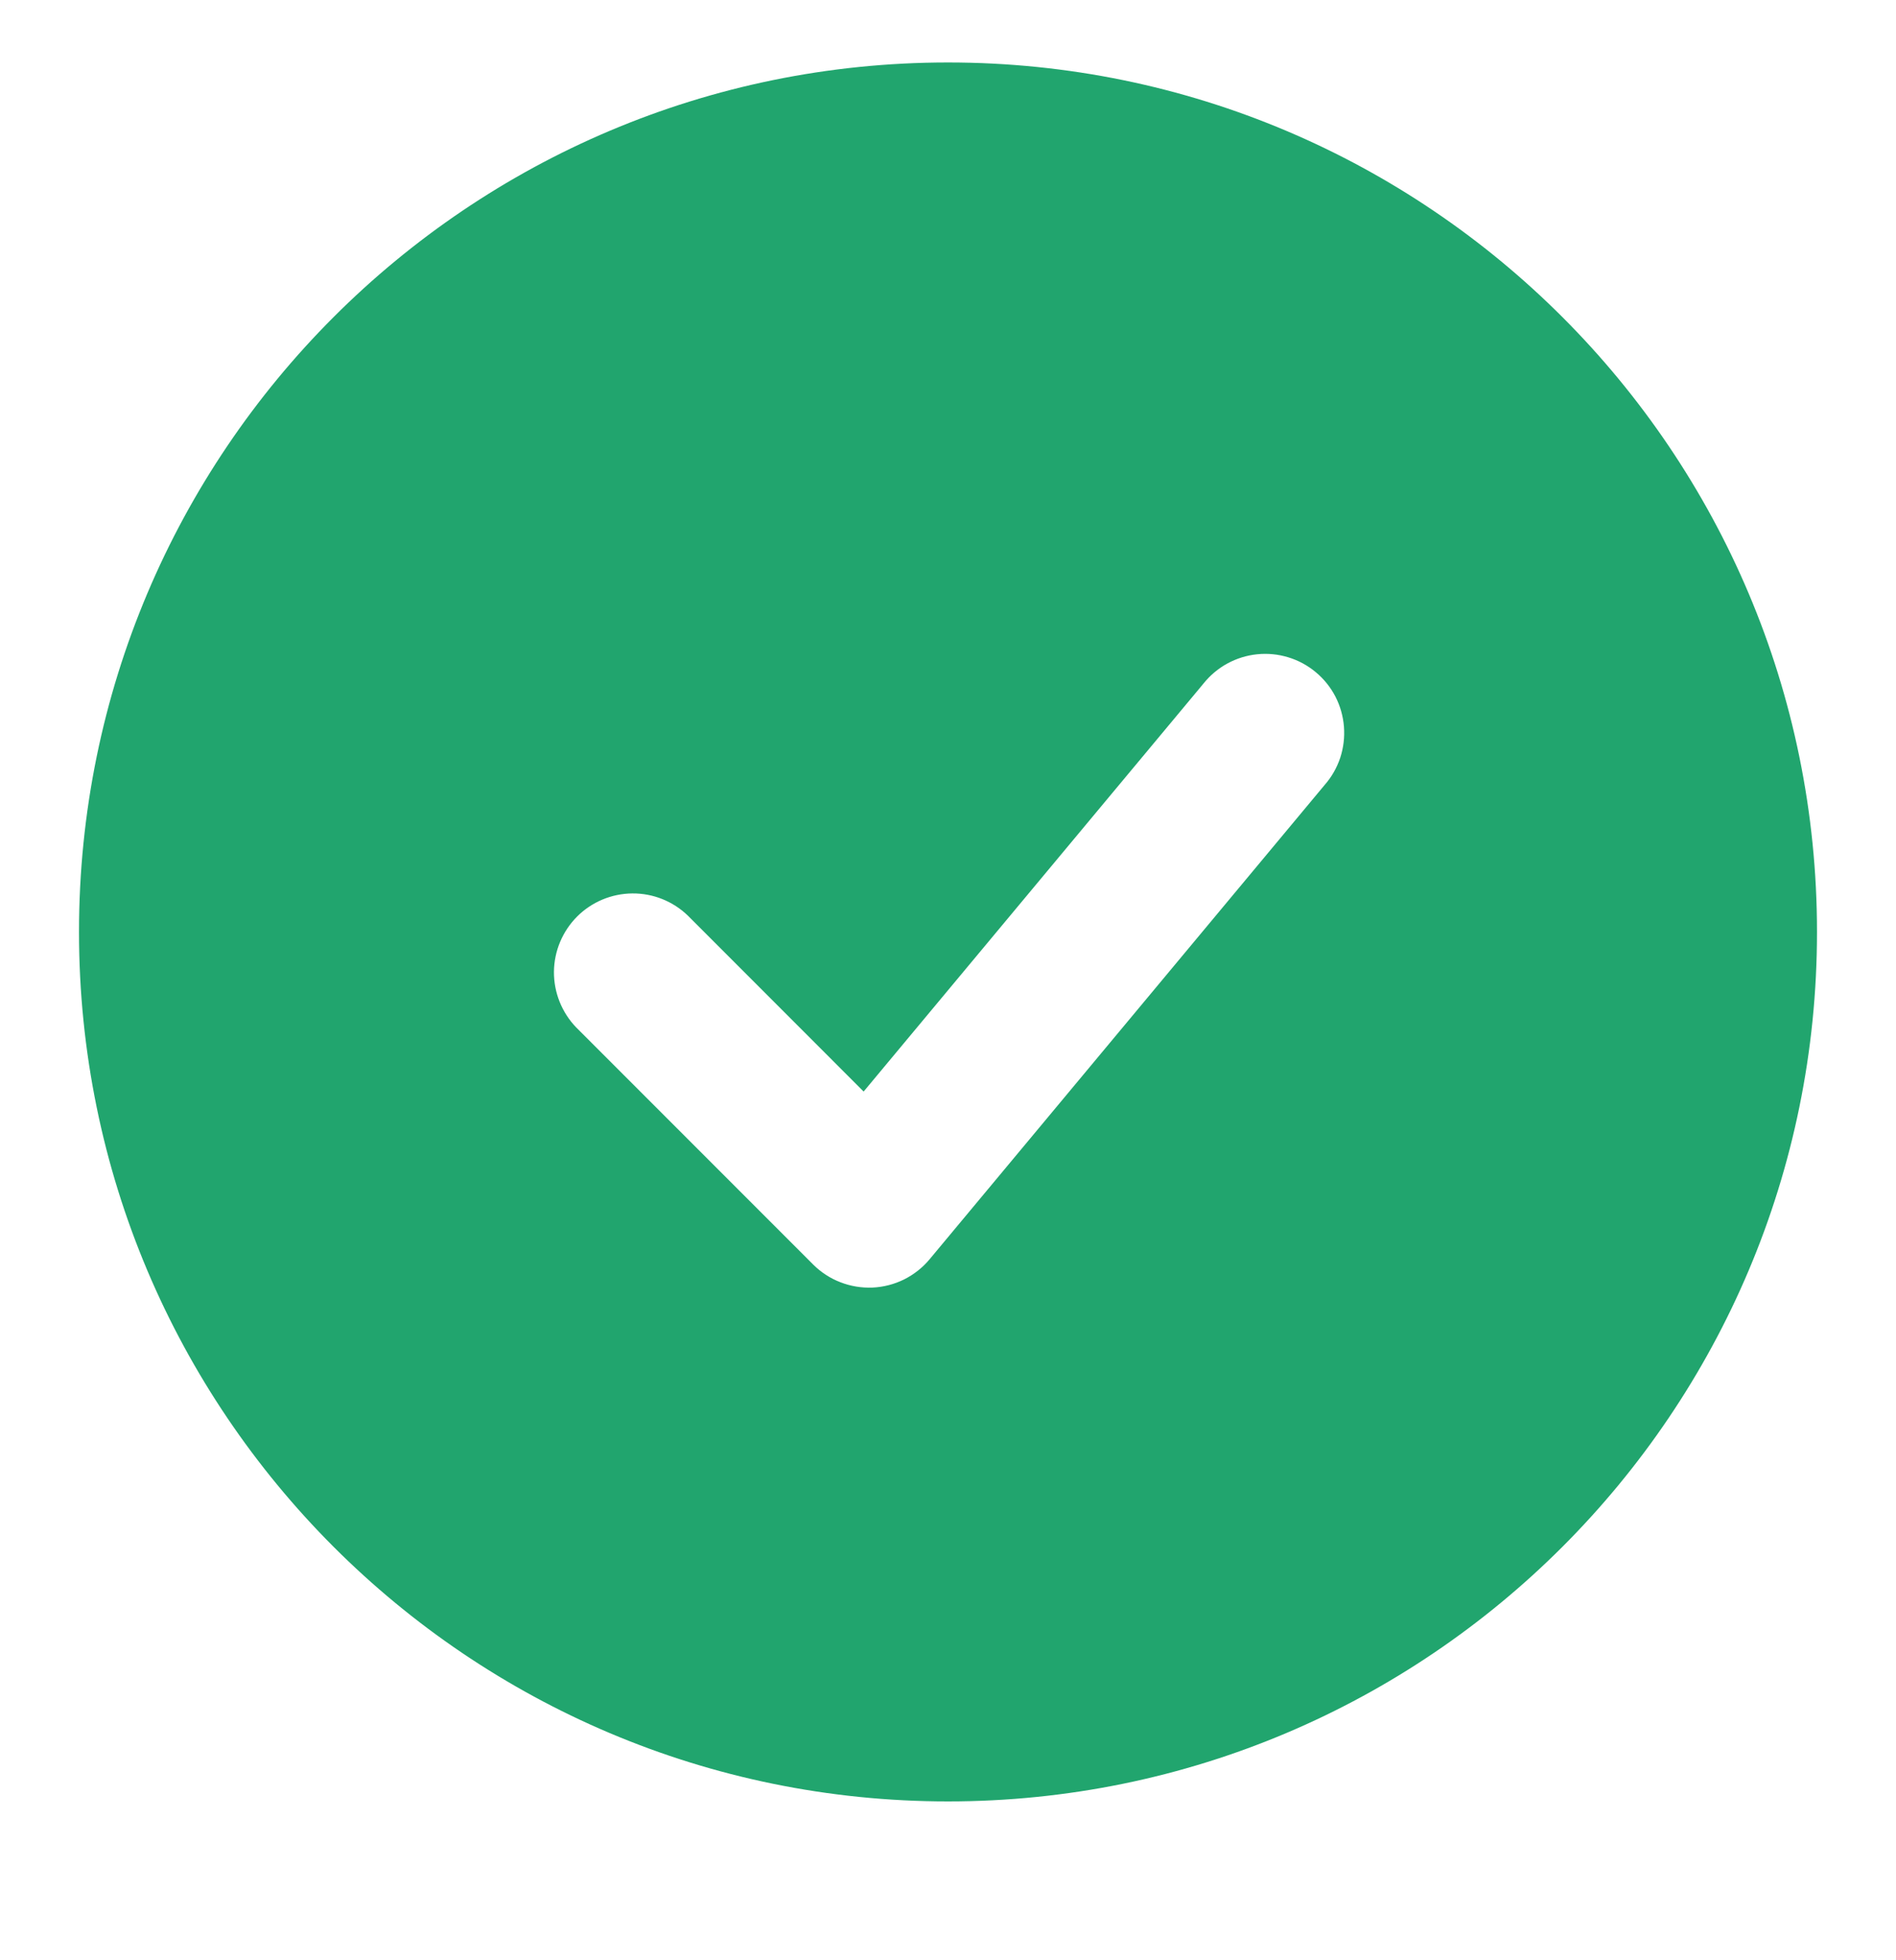 <svg width="30" height="31" viewBox="0 0 30 31" fill="none" xmlns="http://www.w3.org/2000/svg">
<g clip-path="url(#clip0_3391_17397)">
<path fill-rule="evenodd" clip-rule="evenodd" d="M15 0.988C7.406 0.988 1.25 7.145 1.25 14.738C1.25 22.332 7.406 28.488 15 28.488C22.594 28.488 28.75 22.332 28.75 14.738C28.75 7.145 22.594 0.988 15 0.988ZM20.96 12.413C21.07 12.288 21.153 12.142 21.206 11.984C21.258 11.825 21.278 11.658 21.265 11.492C21.252 11.326 21.206 11.164 21.13 11.016C21.053 10.868 20.948 10.737 20.819 10.63C20.691 10.523 20.543 10.443 20.384 10.395C20.224 10.346 20.057 10.33 19.891 10.347C19.725 10.364 19.565 10.414 19.418 10.494C19.272 10.574 19.144 10.683 19.04 10.813L13.665 17.262L10.884 14.48C10.648 14.252 10.332 14.126 10.005 14.129C9.677 14.132 9.363 14.263 9.131 14.495C8.9 14.727 8.768 15.04 8.765 15.368C8.763 15.696 8.889 16.011 9.116 16.247L12.866 19.997C12.989 20.12 13.136 20.216 13.298 20.278C13.46 20.341 13.633 20.369 13.807 20.362C13.98 20.354 14.15 20.31 14.306 20.233C14.461 20.155 14.599 20.047 14.71 19.913L20.96 12.413Z" fill="#21A56E"/>
</g>
<defs>
<clipPath id="clip0_3391_17397">
<rect width="30" height="30" fill="white" transform="translate(0 0.723)"/>
</clipPath>
</defs>
</svg>
